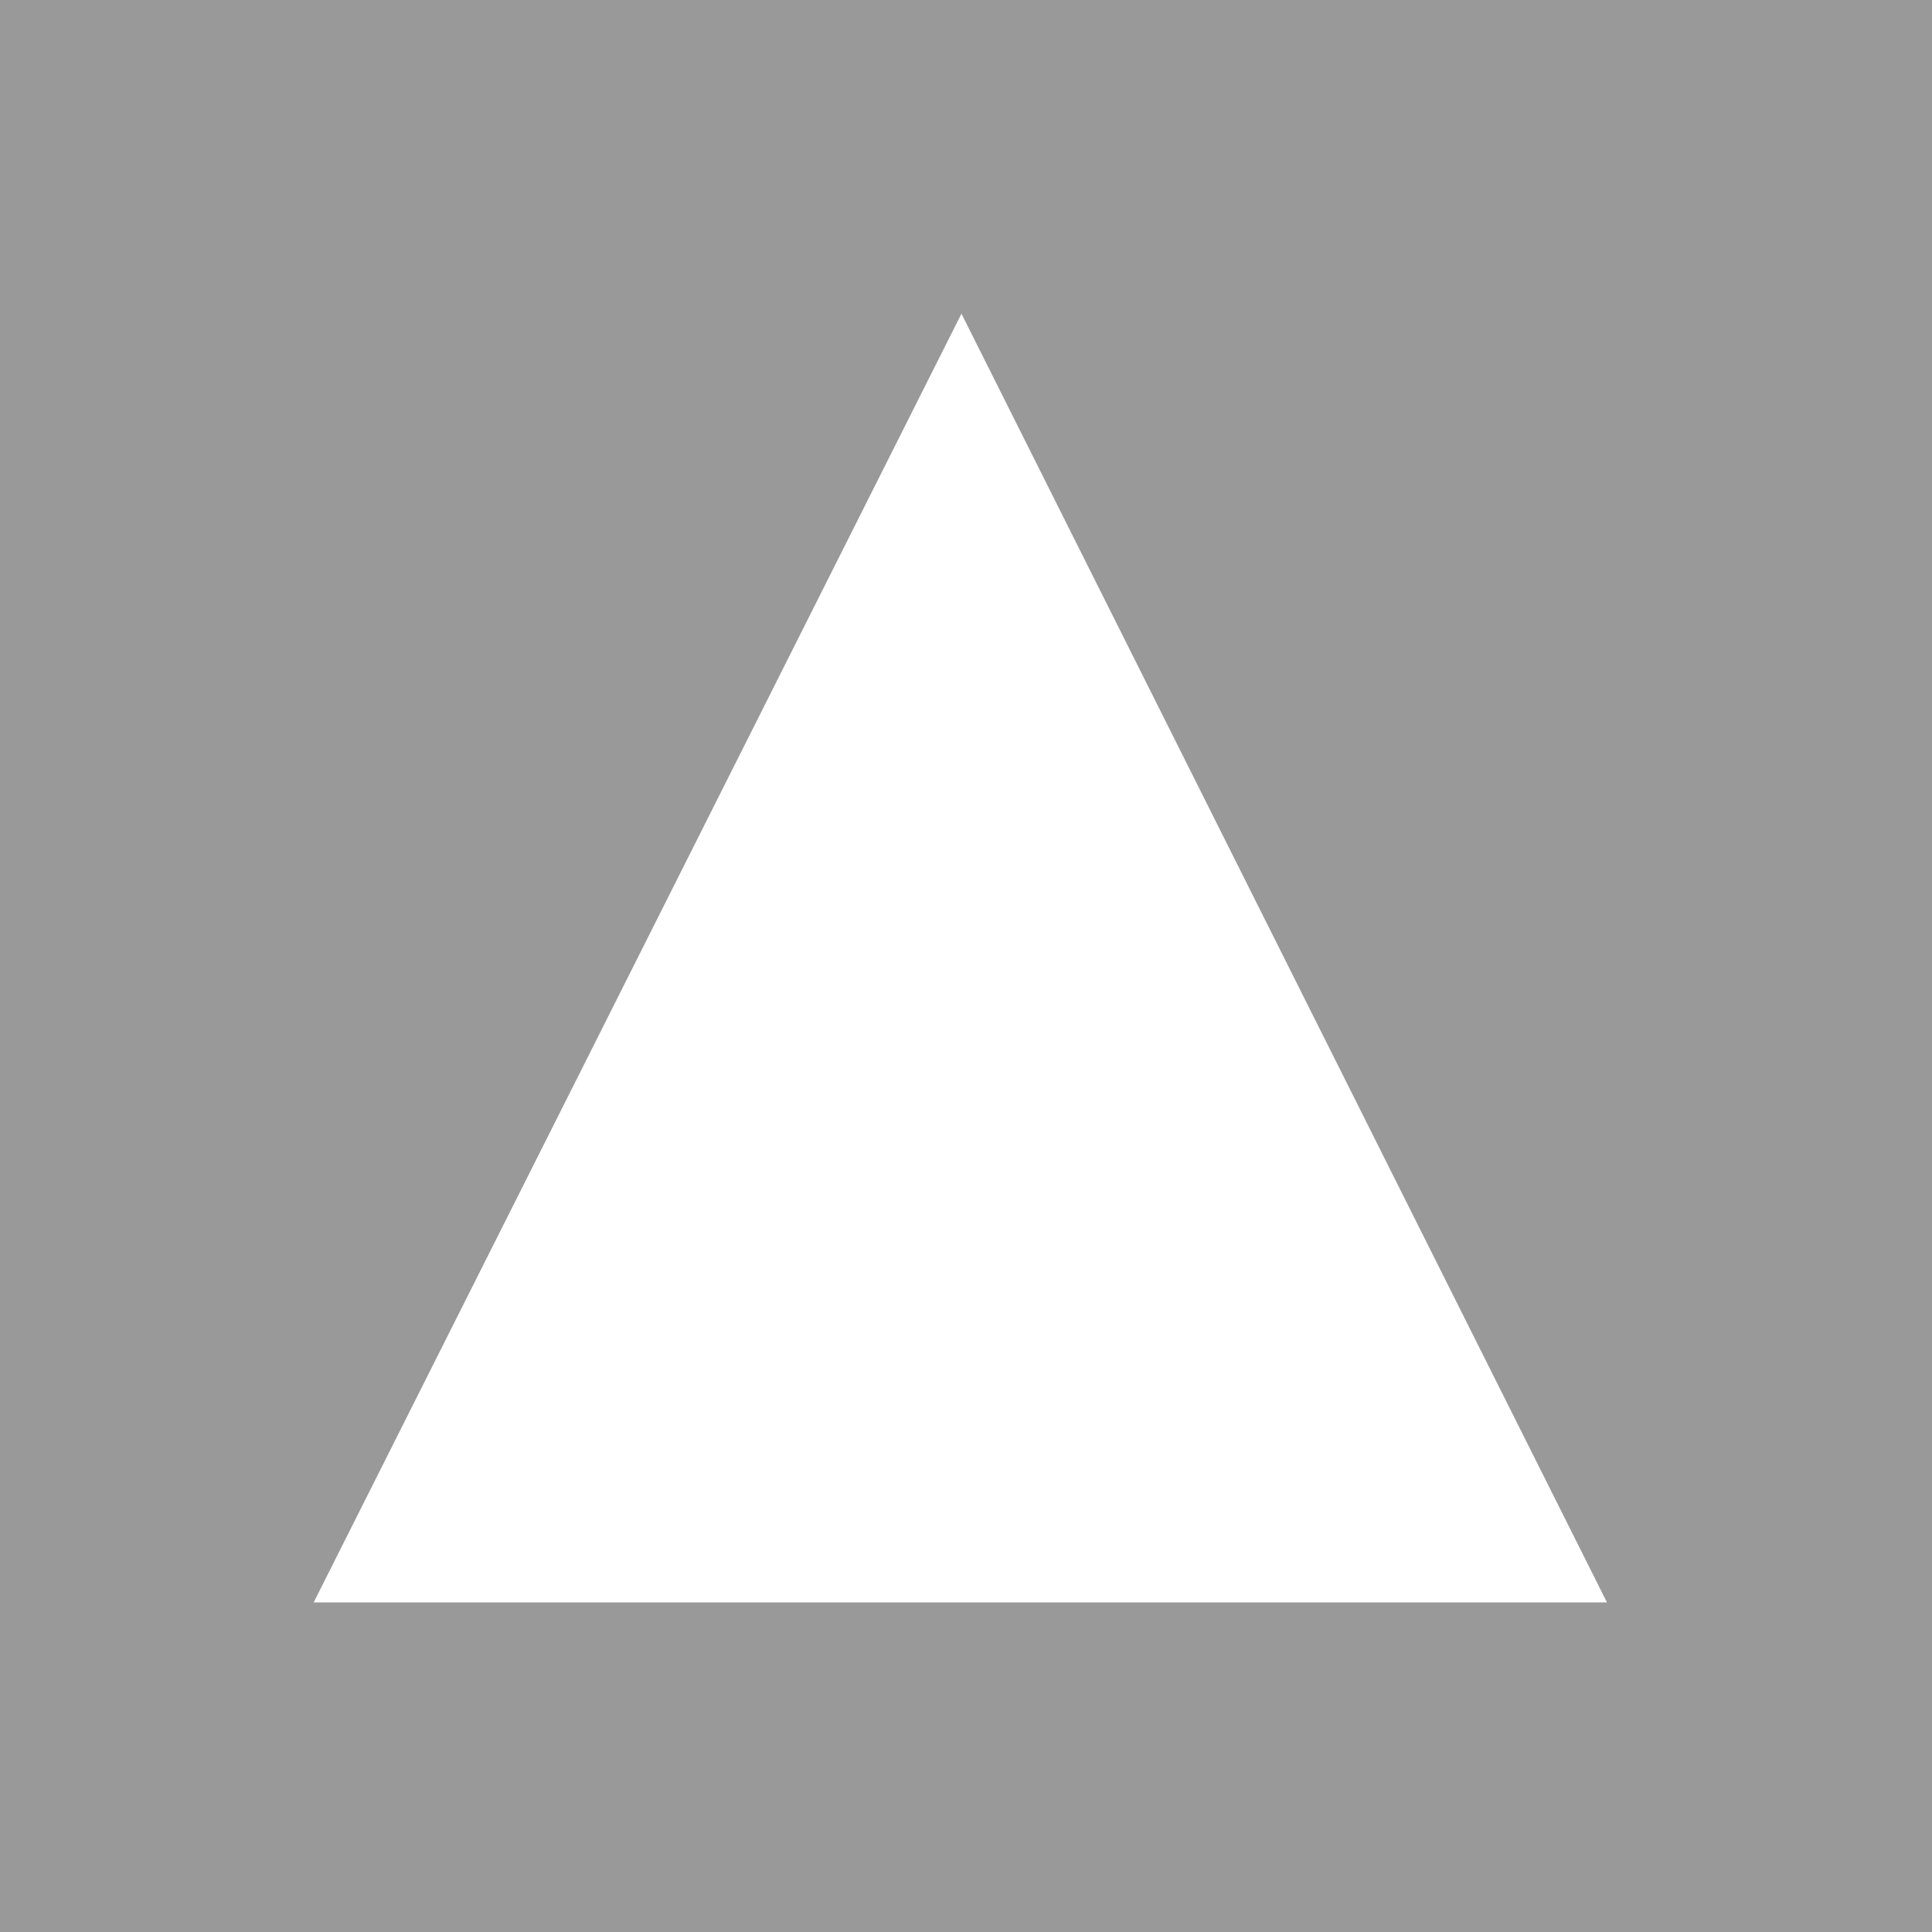 <?xml version="1.0" encoding="utf-8"?>
<!-- Generator: Adobe Illustrator 22.0.1, SVG Export Plug-In . SVG Version: 6.00 Build 0)  -->
<!DOCTYPE svg PUBLIC "-//W3C//DTD SVG 1.1//EN" "http://www.w3.org/Graphics/SVG/1.1/DTD/svg11.dtd">
<svg version="1.1" id="Calque_1" xmlns="http://www.w3.org/2000/svg" xmlns:xlink="http://www.w3.org/1999/xlink" x="0px" y="0px"
	 viewBox="0 0 85 85" style="enable-background:new 0 0 85 85;" xml:space="preserve">
<style type="text/css">
	.st0{fill:#999999;}
	.st1{display:none;}
	.st2{display:inline;}
	.st3{fill:#FFFFFF;}
</style>
<rect y="0" class="st0" width="85" height="85"/>
<g id="Tel" class="st1">
	<g class="st2">
		<path class="st3" d="M819,14.9h-16V8.4c0-1.1-0.8-1.9-1.9-1.9h-1.8c-1.1,0-1.9,0.8-1.9,1.9v6.5c-3.4,0.1-6,2.9-6,6.4v44.3
			c0,3.5,2.9,6.4,6.4,6.4h21.3c3.5,0,6.4-2.9,6.4-6.4V21.2C825.3,17.6,822.4,14.9,819,14.9z M803.9,66.3c0,0.5-0.4,0.8-0.8,0.8h-2.6
			c-0.5,0-0.8-0.4-0.8-0.8v-2.6c0-0.5,0.4-0.8,0.8-0.8h2.6c0.5,0,0.8,0.4,0.8,0.8V66.3z M803.9,60.2c0,0.5-0.4,0.8-0.8,0.8h-2.6
			c-0.5,0-0.8-0.4-0.8-0.8v-2.6c0-0.5,0.4-0.8,0.8-0.8h2.6c0.5,0,0.8,0.4,0.8,0.8V60.2z M800.5,55.1c-0.5,0-0.8-0.4-0.8-0.8v-2.6
			c0-0.5,0.4-0.8,0.8-0.8h2.6c0.5,0,0.8,0.4,0.8,0.8v2.6c0,0.5-0.4,0.8-0.8,0.8H800.5z M803.9,48.2c0,0.5-0.4,0.8-0.8,0.8h-2.6
			c-0.5,0-0.8-0.4-0.8-0.8v-2.6c0-0.5,0.4-0.8,0.8-0.8h2.6c0.5,0,0.8,0.4,0.8,0.8V48.2z M810.5,66.3c0,0.5-0.4,0.8-0.8,0.8H807
			c-0.5,0-0.8-0.4-0.8-0.8v-2.6c0-0.5,0.4-0.8,0.8-0.8h2.6c0.5,0,0.8,0.4,0.8,0.8v2.6H810.5z M810.5,60.2c0,0.5-0.4,0.8-0.8,0.8H807
			c-0.5,0-0.8-0.4-0.8-0.8v-2.6c0-0.5,0.4-0.8,0.8-0.8h2.6c0.5,0,0.8,0.4,0.8,0.8v2.6H810.5z M810.5,54.2c0,0.5-0.4,0.8-0.8,0.8H807
			c-0.5,0-0.8-0.4-0.8-0.8v-2.6c0-0.5,0.4-0.8,0.8-0.8h2.6c0.5,0,0.8,0.4,0.8,0.8v2.6H810.5z M810.5,48.2c0,0.5-0.4,0.8-0.8,0.8H807
			c-0.5,0-0.8-0.4-0.8-0.8v-2.6c0-0.5,0.4-0.8,0.8-0.8h2.6c0.5,0,0.8,0.4,0.8,0.8v2.6H810.5z M816.9,66.3c0,0.5-0.4,0.8-0.8,0.8
			h-2.6c-0.5,0-0.8-0.4-0.8-0.8v-2.6c0-0.5,0.4-0.8,0.8-0.8h2.6c0.5,0,0.8,0.4,0.8,0.8V66.3z M816.9,60.2c0,0.5-0.4,0.8-0.8,0.8
			h-2.6c-0.5,0-0.8-0.4-0.8-0.8v-2.6c0-0.5,0.4-0.8,0.8-0.8h2.6c0.5,0,0.8,0.4,0.8,0.8V60.2z M816.9,54.2c0,0.5-0.4,0.8-0.8,0.8
			h-2.6c-0.5,0-0.8-0.4-0.8-0.8v-2.6c0-0.5,0.4-0.8,0.8-0.8h2.6c0.5,0,0.8,0.4,0.8,0.8V54.2z M816.9,48.2c0,0.5-0.4,0.8-0.8,0.8
			h-2.6c-0.5,0-0.8-0.4-0.8-0.8v-2.6c0-0.5,0.4-0.8,0.8-0.8h2.6c0.5,0,0.8,0.4,0.8,0.8V48.2z M821,35.1c0,2.6-2.2,4.8-4.8,4.8h-16
			c-2.6,0-4.8-2.2-4.8-4.8v-9.5c0-1.6,0.7-2.9,1.8-3.7c0.8-0.6,1.8-1.1,3-1.1h2.8h13.3c2.6,0,4.8,2.2,4.8,4.8L821,35.1L821,35.1
			L821,35.1z"/>
	</g>
</g>
<g id="Mail" class="st1">
	<g class="st2">
		<path class="st3" d="M829,31.4c1-0.7,1-1.8,0-2.4l-19.3-12.5c-1-0.6-2.6-0.6-3.7,0L786.8,29c-1,0.6-1.1,1.8,0,2.4L806.1,45
			c1,0.7,2.6,0.7,3.6,0L829,31.4z"/>
		<path class="st3" d="M832.8,32.1h-0.4l-24.5,17.2l-24.6-17.2H783c-1.6,0-2.8,1.2-2.8,2.8v27.6c0,1.6,1.2,2.8,2.8,2.8h49.8
			c1.6,0,2.8-1.2,2.8-2.8V34.9C835.5,33.5,834.3,32.1,832.8,32.1z M800.7,50.9l-16,11.2c-0.1,0.1-0.4,0.1-0.5,0.1
			c-0.2,0-0.5-0.1-0.7-0.4c-0.2-0.4-0.1-0.8,0.2-1.2l16-11.2c0.4-0.2,0.8-0.1,1.2,0.2C801.2,50.1,801.1,50.6,800.7,50.9z
			 M832.2,61.8c-0.1,0.2-0.4,0.4-0.7,0.4c-0.1,0-0.4,0-0.5-0.1l-16-11.2c-0.4-0.2-0.5-0.7-0.2-1.2c0.2-0.4,0.7-0.5,1.2-0.2l16,11.2
			C832.3,60.9,832.4,61.4,832.2,61.8z"/>
	</g>
</g>
<g id="Info" class="st1">
	<g class="st2">
		<path class="st3" d="M807.8,25.8c-2.4,0-4.3,1.9-4.3,4.2s1.9,4.2,4.3,4.2s4.3-1.9,4.3-4.2C812.1,27.6,810.2,25.8,807.8,25.8z
			 M807.9,36.3c-2.3,0-4.1,1.8-4.1,4v15.4c0,2.2,1.8,4,4.1,4s4.1-1.8,4.1-4V40.4C812,38.1,810.1,36.3,807.9,36.3z M807.9,11.6
			c-17.4,0-31.4,13.8-31.4,30.7s14,30.7,31.4,30.7s31.4-13.8,31.4-30.7S825.2,11.6,807.9,11.6z M807.9,64.8
			c-12.7,0-22.9-10.1-22.9-22.4S795.3,20,807.9,20c12.7,0,22.9,10.1,22.9,22.4S820.5,64.8,807.9,64.8z"/>
	</g>
</g>
<g id="Devis" class="st1">
	<g class="st2">
		<g>
			<path class="st3" d="M783.8,69c-4,0-7.1-3.1-7.1-7l0,0V23.1c0-3.8,3.1-7,7.1-7l0,0h32c4,0,7.1,3.1,7.1,7l0,0V62
				c0,3.8-3.1,7-7.1,7l0,0H783.8L783.8,69z M781.2,23.1V62c0,1.3,1.2,2.5,2.5,2.5l0,0h32c1.4,0,2.5-1.1,2.5-2.5l0,0V23.1
				c0-1.3-1.2-2.5-2.5-2.5l0,0h-31.9C782.4,20.6,781.2,21.7,781.2,23.1L781.2,23.1z"/>
		</g>
	</g>
	<g class="st2">
		<polygon class="st3" points="808.4,50.6 801.9,44.3 795.9,54.1 798.3,56.5 		"/>
		<g>
			<path class="st3" d="M837,16.6c-1.9-1.9-5.2-1.9-7.1,0l-2,1.9l7.1,7l2-1.9C838.9,21.6,838.9,18.5,837,16.6z M833.2,27.1l-7.1-7
				l-23.3,22.8l7.1,7L833.2,27.1z"/>
		</g>
		<polygon class="st3" points="797.1,57.3 794.7,55.1 791.3,60.8 		"/>
		<g>
			<path class="st3" d="M808.8,50.6l-10.6,6.1l-2.8-2.8l6.1-10l0.2,0.1l-0.2-0.1l0.2-0.4L808.8,50.6L808.8,50.6z M801.9,44.7
				l-5.8,9.2l2.2,2.2l9.5-5.5L801.9,44.7L801.9,44.7z"/>
		</g>
	</g>
</g>
<polygon class="st3" points="42.3,13.8 13.8,70.5 70.7,70.5 "/>
</svg>
